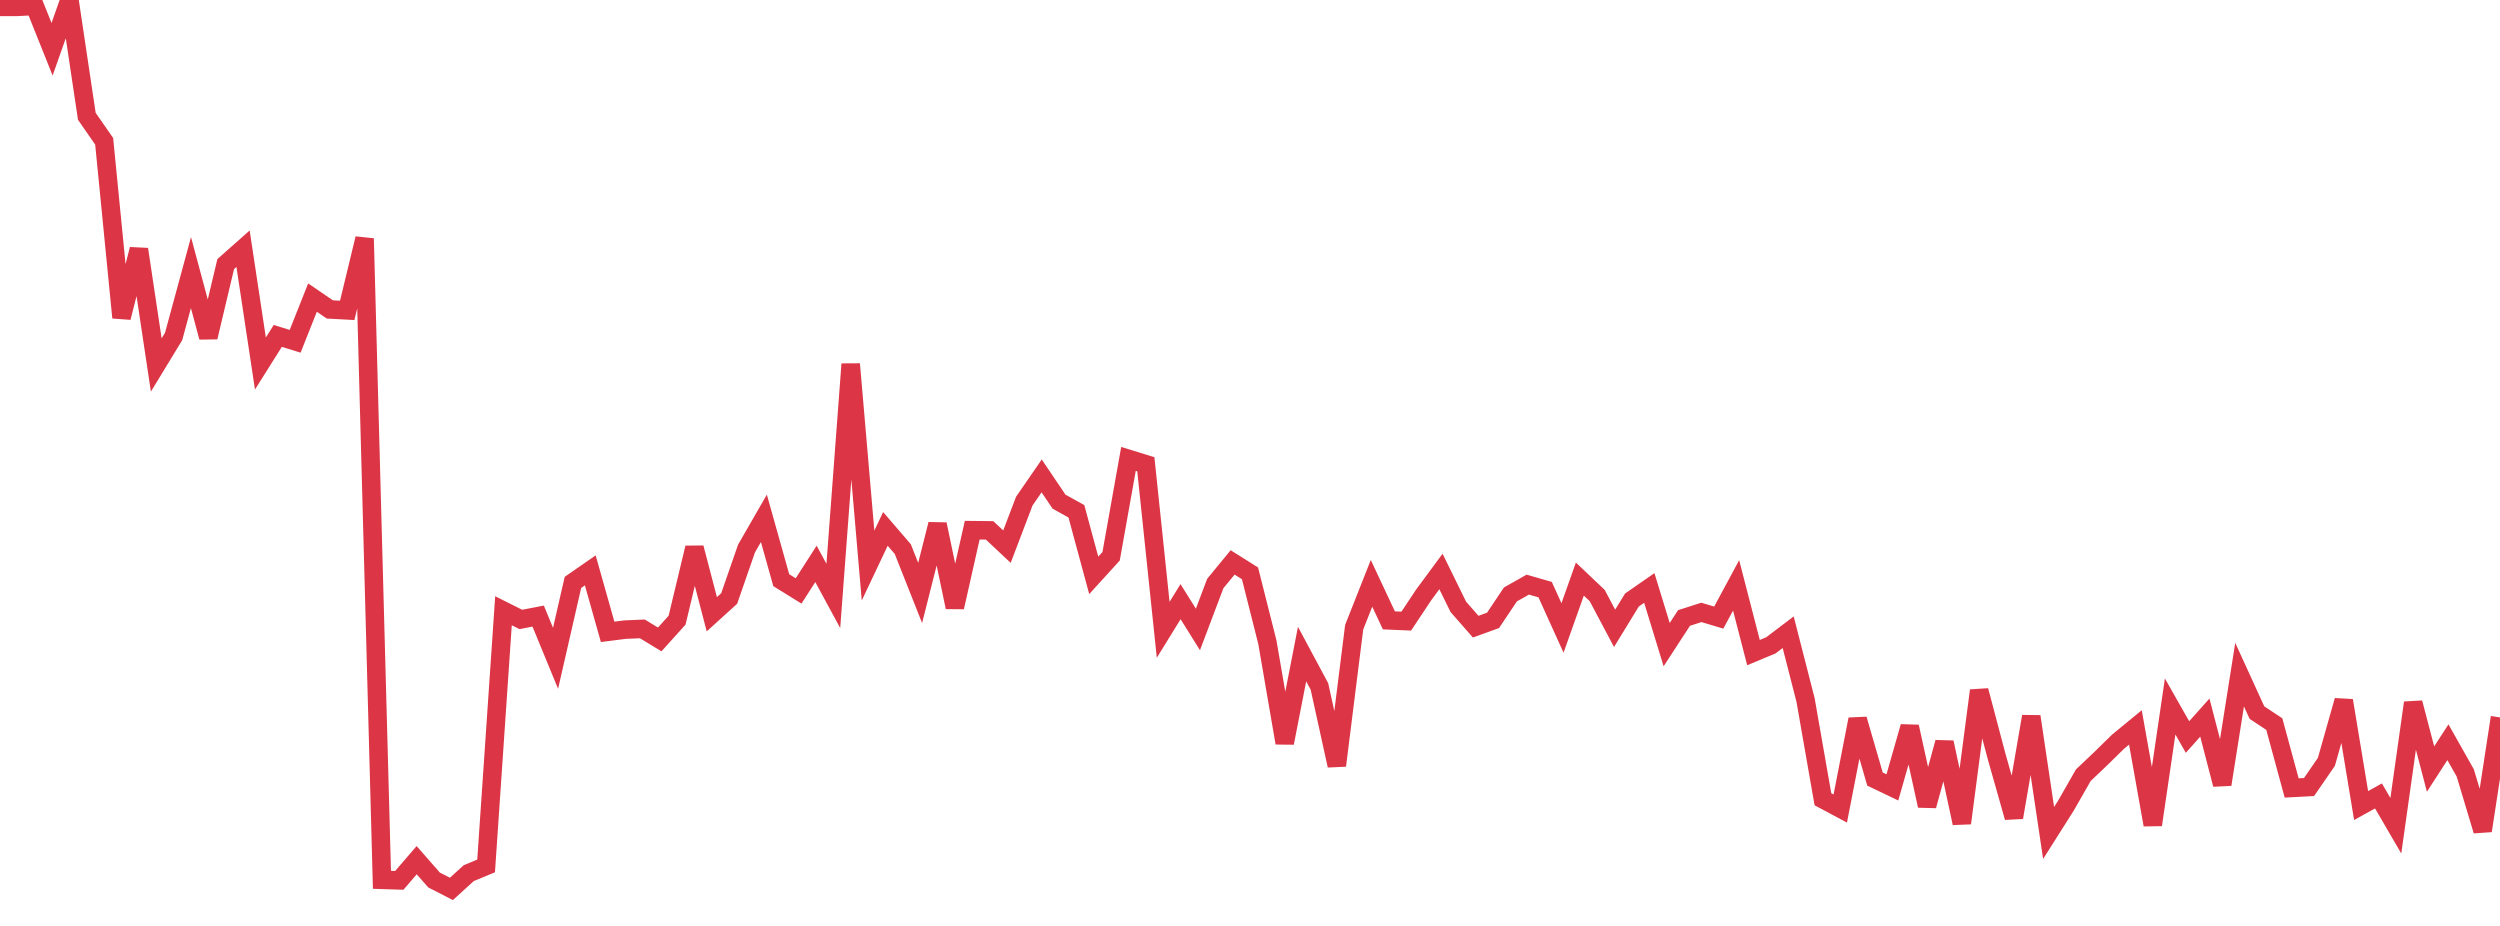 <?xml version="1.0" standalone="no"?>
<!DOCTYPE svg PUBLIC "-//W3C//DTD SVG 1.1//EN" "http://www.w3.org/Graphics/SVG/1.1/DTD/svg11.dtd">
<svg width="135" height="50" viewBox="0 0 135 50" preserveAspectRatio="none" class="sparkline" xmlns="http://www.w3.org/2000/svg"
xmlns:xlink="http://www.w3.org/1999/xlink"><path  class="sparkline--line" d="M 0 0.37 L 0 0.37 L 0.938 0.37 L 1.875 0.32 L 2.812 2.66 L 3.75 0 L 4.688 6.28 L 5.625 7.63 L 6.562 17.15 L 7.5 13.46 L 8.438 19.71 L 9.375 18.17 L 10.312 14.72 L 11.25 18.21 L 12.188 14.26 L 13.125 13.43 L 14.062 19.63 L 15 18.14 L 15.938 18.43 L 16.875 16.07 L 17.812 16.71 L 18.75 16.76 L 19.688 12.88 L 20.625 47.51 L 21.562 47.54 L 22.5 46.45 L 23.438 47.52 L 24.375 48 L 25.312 47.15 L 26.25 46.76 L 27.188 32.98 L 28.125 33.45 L 29.062 33.27 L 30 35.55 L 30.938 31.45 L 31.875 30.8 L 32.812 34.12 L 33.75 34 L 34.688 33.96 L 35.625 34.53 L 36.562 33.49 L 37.5 29.58 L 38.438 33.17 L 39.375 32.32 L 40.312 29.62 L 41.25 27.99 L 42.188 31.33 L 43.125 31.91 L 44.062 30.45 L 45 32.18 L 45.938 19.66 L 46.875 30.54 L 47.812 28.56 L 48.75 29.65 L 49.688 32.02 L 50.625 28.31 L 51.562 32.79 L 52.5 28.63 L 53.438 28.64 L 54.375 29.52 L 55.312 27.06 L 56.25 25.7 L 57.188 27.09 L 58.125 27.61 L 59.062 31.07 L 60 30.04 L 60.938 24.78 L 61.875 25.07 L 62.812 34.01 L 63.75 32.49 L 64.688 33.99 L 65.625 31.51 L 66.562 30.37 L 67.5 30.96 L 68.438 34.68 L 69.375 40.12 L 70.312 35.32 L 71.25 37.07 L 72.188 41.34 L 73.125 33.87 L 74.062 31.5 L 75 33.5 L 75.938 33.54 L 76.875 32.13 L 77.812 30.86 L 78.75 32.77 L 79.688 33.84 L 80.625 33.5 L 81.562 32.1 L 82.5 31.57 L 83.438 31.84 L 84.375 33.91 L 85.312 31.27 L 86.25 32.16 L 87.188 33.93 L 88.125 32.4 L 89.062 31.75 L 90 34.81 L 90.938 33.37 L 91.875 33.07 L 92.812 33.35 L 93.75 31.61 L 94.688 35.24 L 95.625 34.85 L 96.562 34.14 L 97.5 37.8 L 98.438 43.16 L 99.375 43.66 L 100.312 38.84 L 101.25 42.07 L 102.188 42.52 L 103.125 39.24 L 104.062 43.51 L 105 40.09 L 105.938 44.45 L 106.875 37.29 L 107.812 40.83 L 108.75 44.14 L 109.688 38.69 L 110.625 44.98 L 111.562 43.5 L 112.5 41.86 L 113.438 40.97 L 114.375 40.05 L 115.312 39.28 L 116.25 44.54 L 117.188 38.15 L 118.125 39.8 L 119.062 38.75 L 120 42.36 L 120.938 36.43 L 121.875 38.48 L 122.812 39.1 L 123.75 42.55 L 124.688 42.5 L 125.625 41.14 L 126.562 37.83 L 127.5 43.5 L 128.438 42.98 L 129.375 44.59 L 130.312 37.95 L 131.25 41.53 L 132.188 40.08 L 133.125 41.74 L 134.062 44.86 L 135 38.74" fill="none" stroke-width="1" stroke="#dc3545"></path></svg>